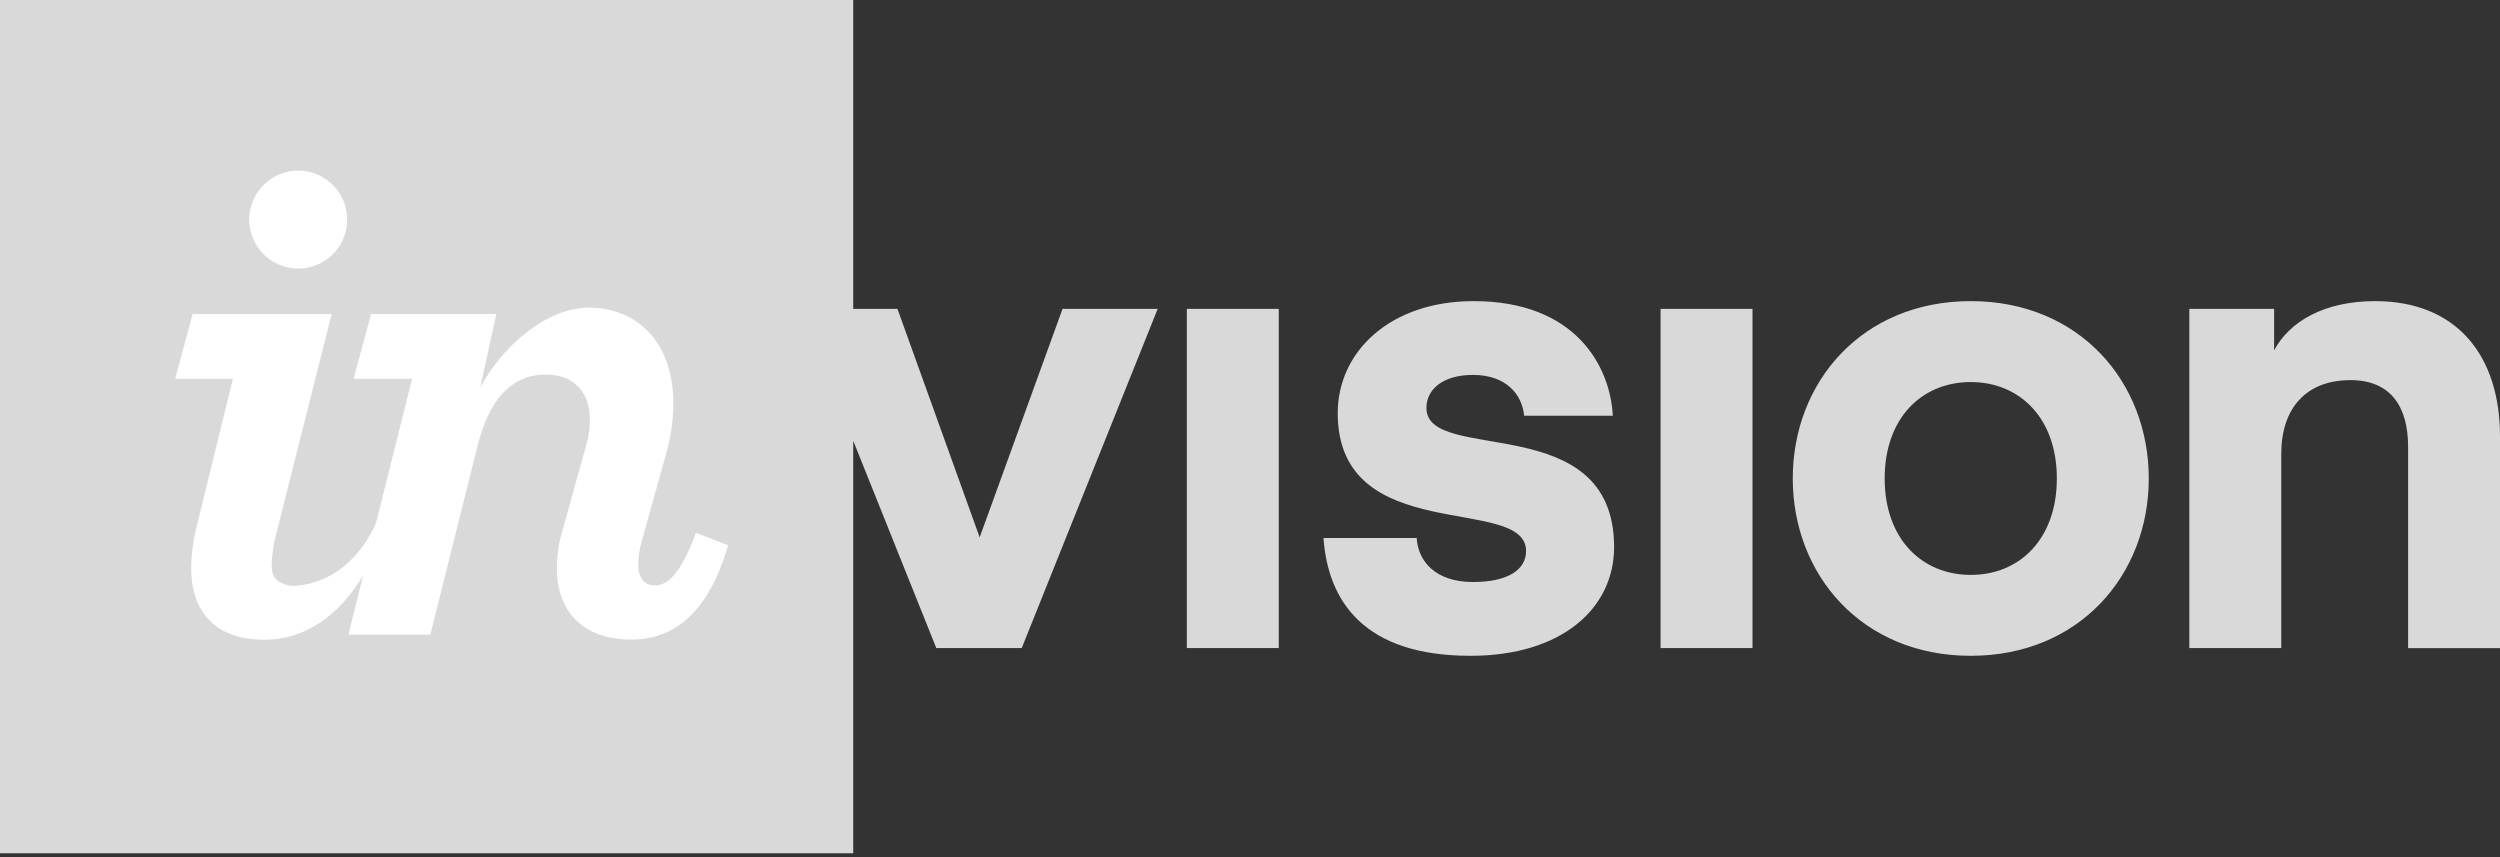 <svg width="140" height="48" viewBox="0 0 140 48" fill="none" xmlns="http://www.w3.org/2000/svg">
<rect x="0" y="0" width="140" height="48" fill="#333333" stroke="none"/>
<g clip-path="url(#clip0_125_853)">
<path d="M47.781 0V17.298H50.258L54.861 30.092L59.502 17.298H64.83L57.217 36.292H52.433L47.781 24.684V47.783H0V0H47.781ZM82.524 16.863C88.215 16.863 90.172 20.488 90.317 23.28H85.351C85.243 22.084 84.336 20.995 82.488 20.995C80.817 20.995 79.879 21.793 79.879 22.844C79.879 26.034 90.39 22.844 90.39 30.637C90.39 34.044 87.49 36.725 82.344 36.725C76.398 36.725 74.369 33.682 74.115 30.128H79.334C79.408 31.397 80.35 32.593 82.488 32.593C84.445 32.593 85.46 31.904 85.46 30.855C85.46 27.665 74.913 30.673 74.913 23.133C74.913 19.69 77.849 16.863 82.524 16.863M110.362 16.863C116.452 16.863 120.331 21.393 120.331 26.794C120.331 32.195 116.45 36.725 110.362 36.725C104.273 36.725 100.395 32.193 100.395 26.794C100.395 21.395 104.273 16.863 110.362 16.863ZM133.005 16.863C137.572 16.863 140 19.908 140 24.438V36.294H134.854V25.02C134.854 22.81 133.911 21.287 131.627 21.287C129.126 21.287 127.75 22.879 127.75 25.418V36.291H122.602V17.298H127.35V19.619C128.221 17.989 130.177 16.863 133.005 16.863ZM71.611 17.298V36.292H66.463V17.298H71.611ZM98.14 17.298V36.292H92.992V17.298H98.14ZM110.362 21.395C107.641 21.395 105.542 23.387 105.542 26.794C105.542 30.201 107.645 32.195 110.362 32.195C113.086 32.195 115.183 30.2 115.183 26.794C115.183 23.388 113.082 21.395 110.362 21.395Z" fill="#D9D9D9"/>
<path d="M16.73 15.042C18.241 15.024 19.454 13.788 19.442 12.277C19.43 10.766 18.199 9.548 16.688 9.554C15.177 9.56 13.955 10.787 13.955 12.298C13.956 12.661 14.029 13.019 14.169 13.354C14.31 13.688 14.515 13.992 14.773 14.246C15.03 14.501 15.336 14.703 15.672 14.839C16.008 14.976 16.368 15.045 16.73 15.042ZM10.952 29.74C10.795 30.417 10.712 31.109 10.706 31.804C10.706 34.221 12.02 35.826 14.803 35.826C17.113 35.826 18.986 34.454 20.334 32.237L19.512 35.542H24.098L26.726 25.033C27.377 22.363 28.647 20.974 30.573 20.974C32.087 20.974 33.029 21.913 33.029 23.472C33.036 23.971 32.967 24.468 32.825 24.947L31.474 29.794C31.281 30.46 31.184 31.149 31.186 31.842C31.186 34.137 32.538 35.815 35.364 35.815C37.781 35.815 39.706 34.259 40.771 30.532L38.969 29.836C38.068 32.334 37.28 32.784 36.676 32.784C36.072 32.784 35.737 32.375 35.737 31.557C35.755 31.127 35.824 30.7 35.942 30.286L37.256 25.577C37.551 24.609 37.704 23.602 37.708 22.59C37.708 19.067 35.578 17.228 32.996 17.228C30.58 17.228 28.116 19.409 26.892 21.702L27.795 17.585H20.782L19.799 21.212H23.077L21.058 29.291C19.474 32.814 16.554 32.87 16.198 32.789C15.597 32.654 15.214 32.426 15.214 31.647C15.232 31.012 15.329 30.381 15.501 29.77L18.573 17.583H10.791L9.807 21.211H13.043L10.952 29.74Z" fill="white"/>
</g>
<defs>
<clipPath id="clip0_125_853">
<rect width="140" height="47.852" fill="white"/>
</clipPath>
</defs>
</svg>
